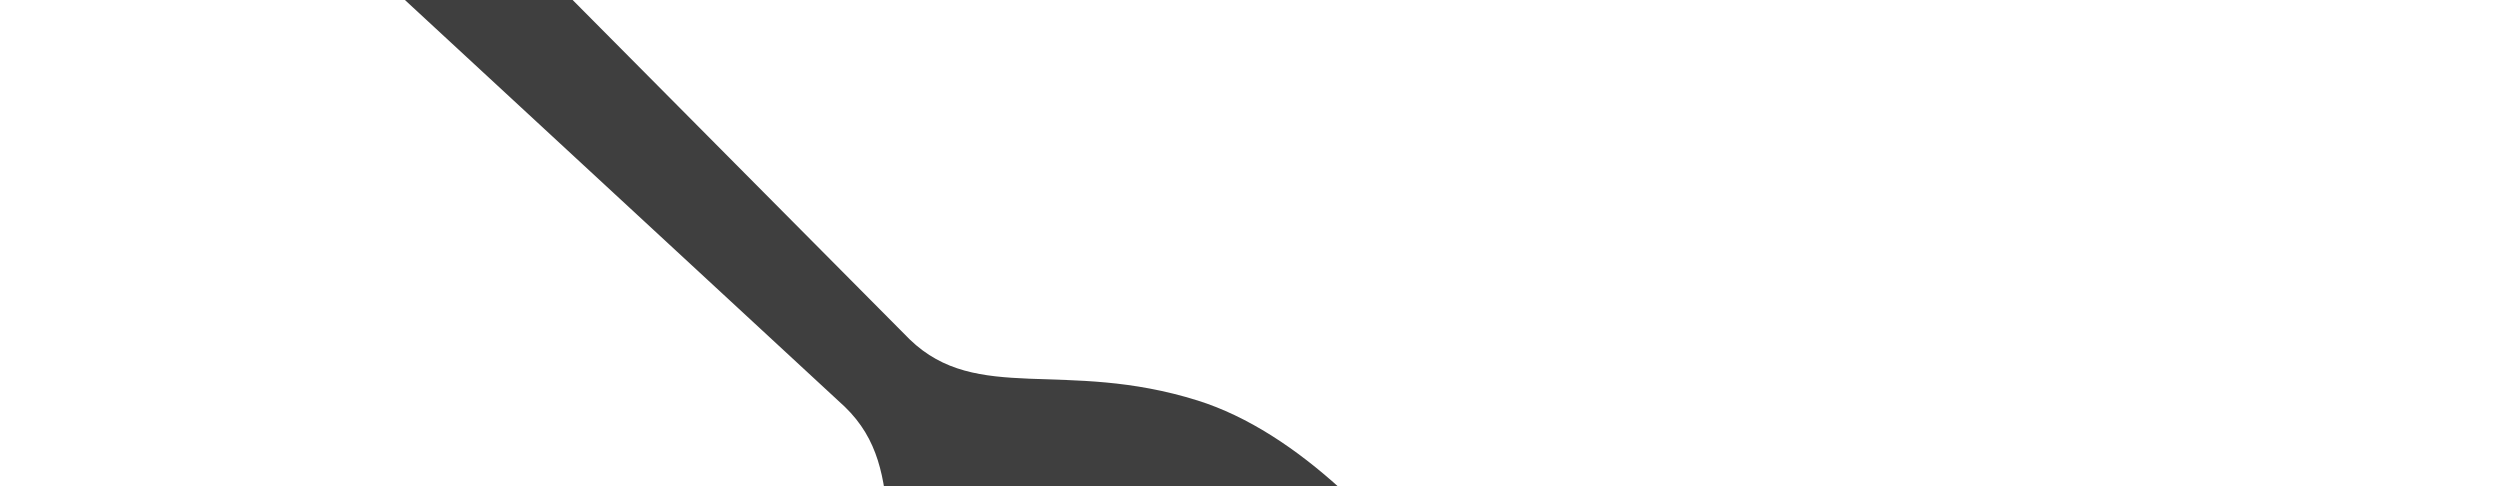 <?xml version="1.0"?><svg width="284.022" height="55.257" xmlns="http://www.w3.org/2000/svg">

 <g>
  <title>Layer 1</title>
  <g id="layer1" transform="rotate(-136.02, 74.012, 17.629)">
   <path id="path13955" d="m204.892,26.487c14.173,0 14.173,-17.717 0,-17.717l-166.535,3.543c-10.63,0 -14.173,-10.63 -28.346,-17.717c-21.26,-10.63 -62.008,1.772 -70.866,10.63c-8.858,8.858 -8.858,15.945 0,24.803c8.858,8.858 49.606,21.26 70.866,10.63c14.173,-7.087 17.717,-17.717 28.346,-17.717l166.535,3.543z" stroke-width="NaN" fill-rule="evenodd" fill="#3f3f3f"/>
  </g>
 </g>
</svg>